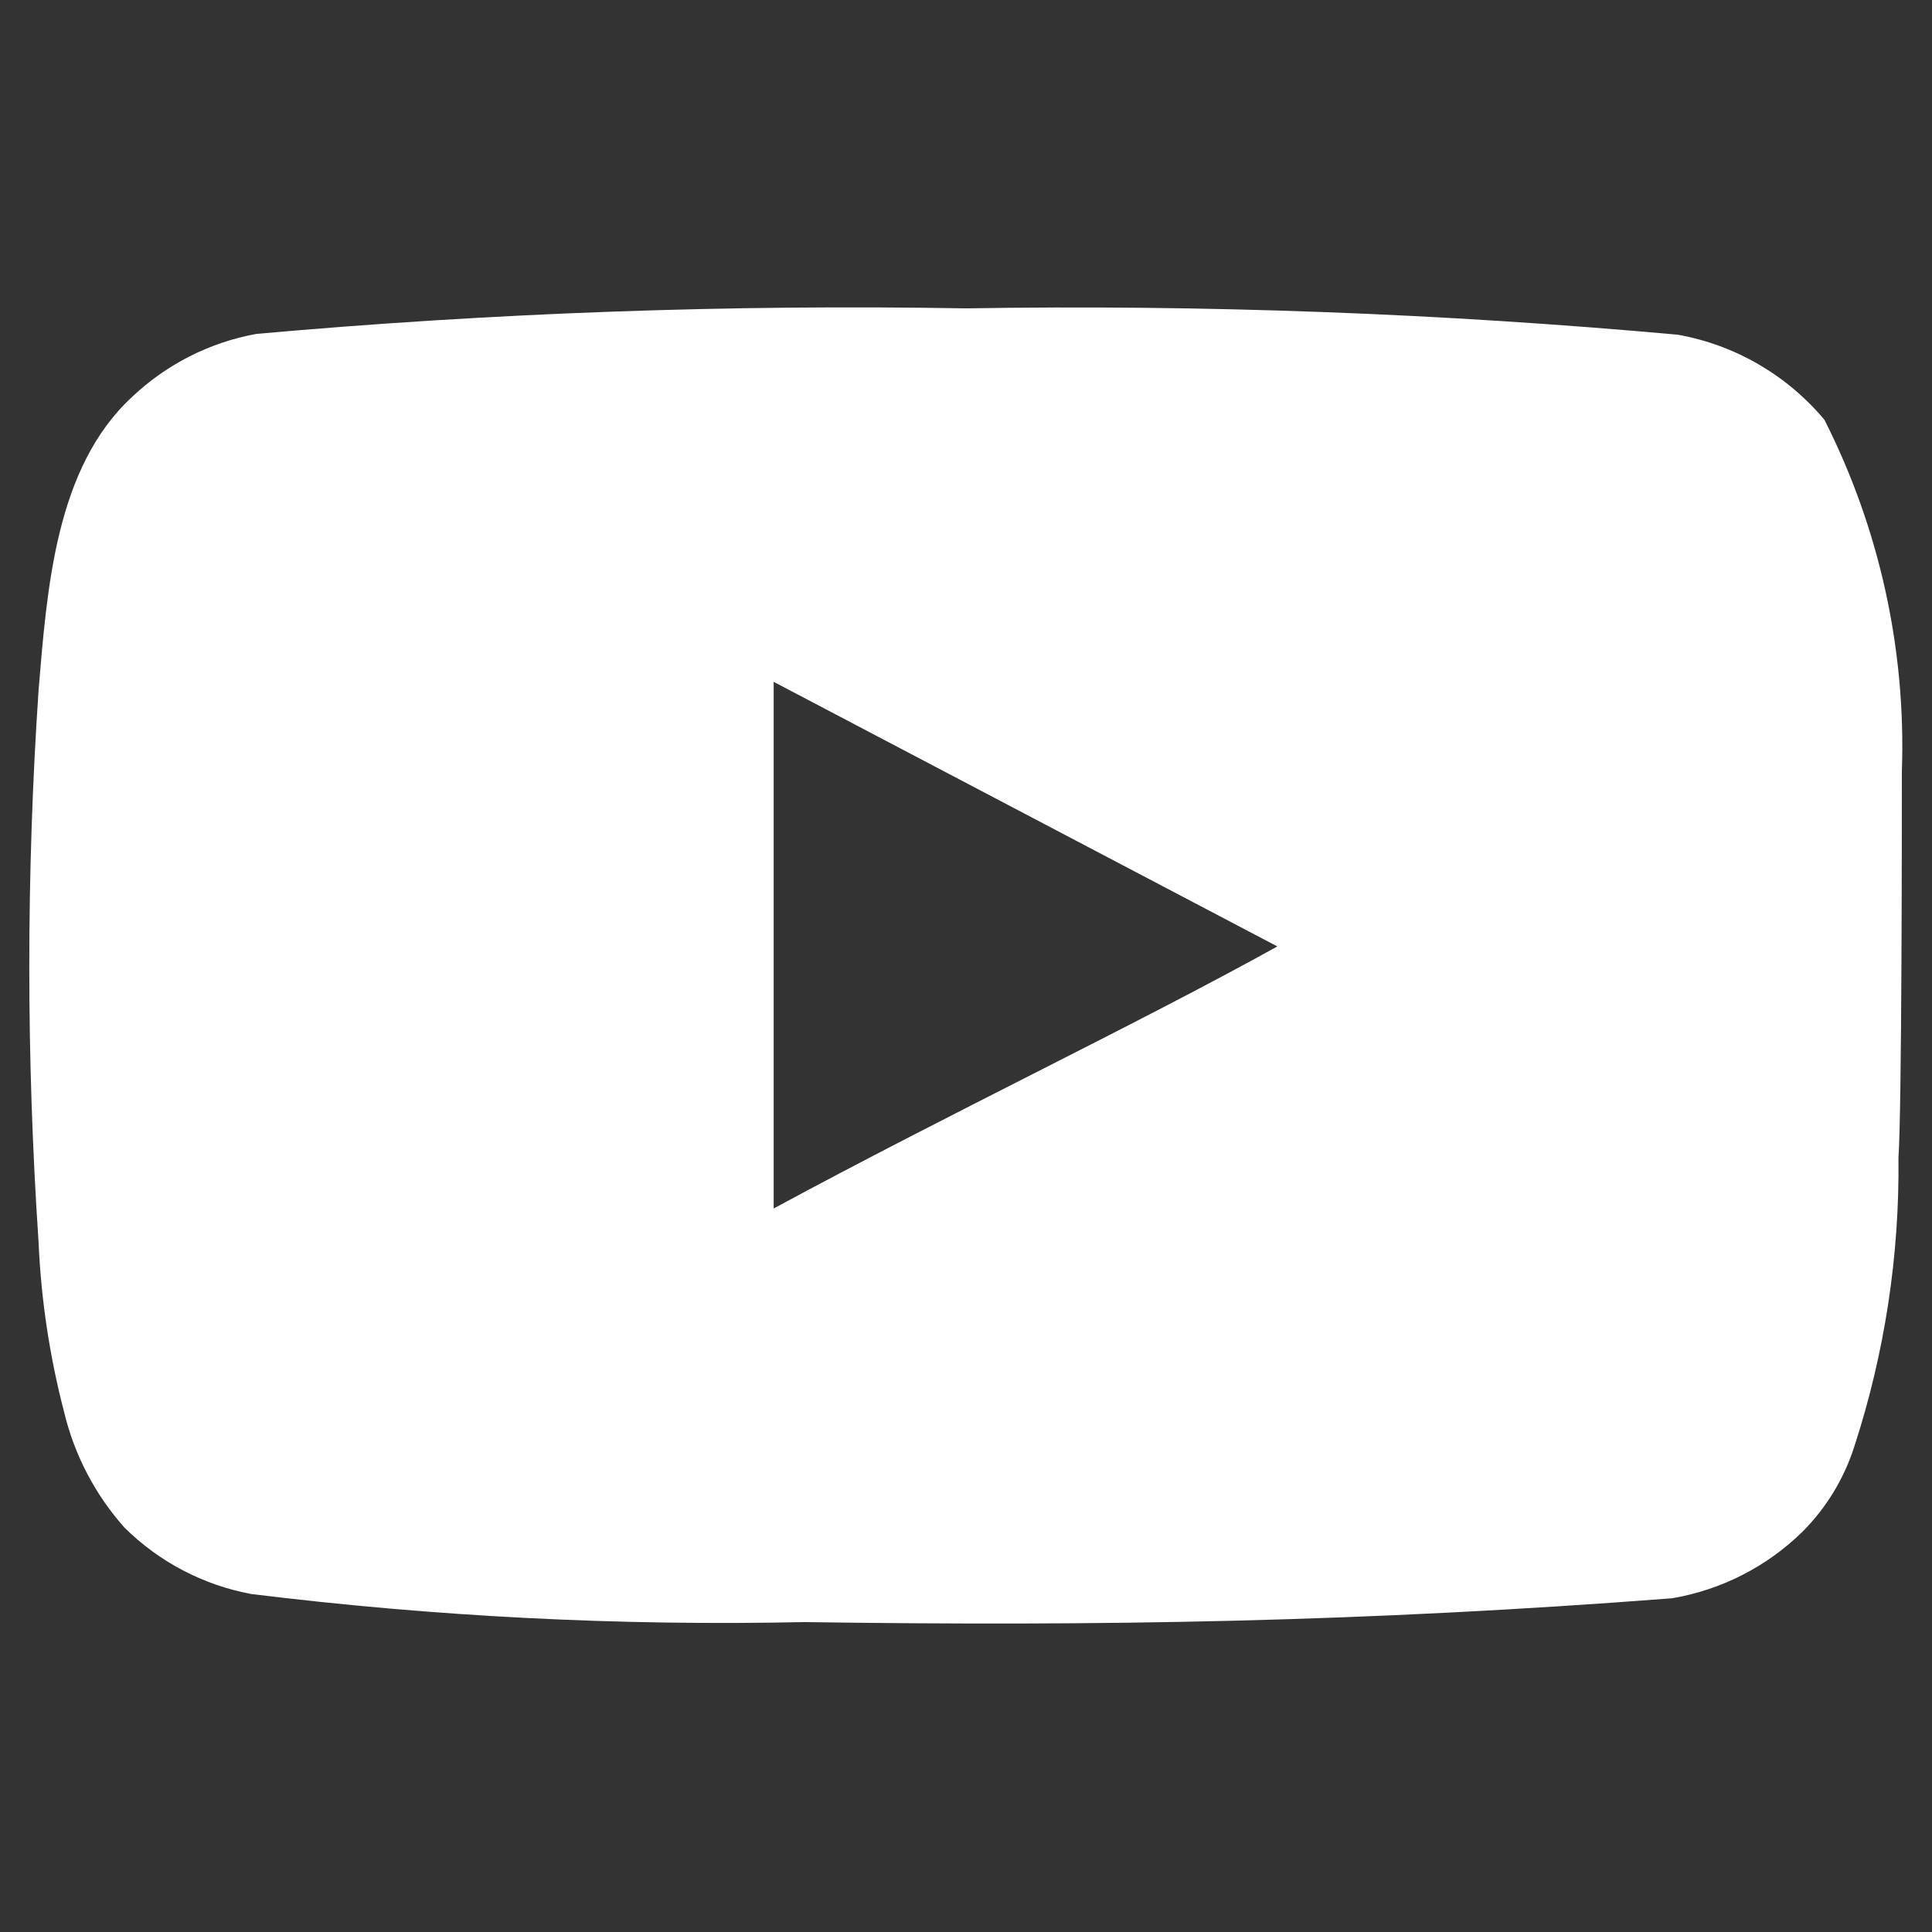 <svg xmlns:xlink="http://www.w3.org/1999/xlink" xmlns="http://www.w3.org/2000/svg" fill="none" height="88" viewBox="0 0 88 88" width="88" data-google-analytics-opt-out=""><rect x="0" y="0" width="88" height="88" fill="#333333" stroke="none"/><script xmlns=""/><script xmlns=""/><script xmlns="" id="GUARDIO_SENSOR_CONF">{"click":true}</script><path d="m86.628 35.127c.192-5.547-1.021-11.053-3.527-16.005-1.7-2.032-4.059-3.404-6.666-3.875-10.783-.978-21.611-1.379-32.437-1.201-10.787-.186-21.575.202-32.321 1.163-2.124.386-4.09 1.383-5.658 2.868-3.488 3.216-3.875 8.72-4.263 13.37-.562 8.361-.562 16.751 0 25.113.112 2.617.502 5.216 1.163 7.751.467 1.957 1.413 3.768 2.752 5.271 1.578 1.563 3.59 2.617 5.774 3.023 8.355 1.031 16.773 1.459 25.19 1.279 13.564.194 25.461 0 39.529-1.085 2.238-.381 4.306-1.436 5.929-3.023 1.085-1.085 1.895-2.414 2.364-3.875 1.386-4.253 2.067-8.704 2.015-13.176.155-2.17.155-15.269.155-17.594zm-51.388 19.919v-23.989l22.942 12.052c-6.433 3.565-14.92 7.596-22.942 11.936z" fill="#fff"/></svg>